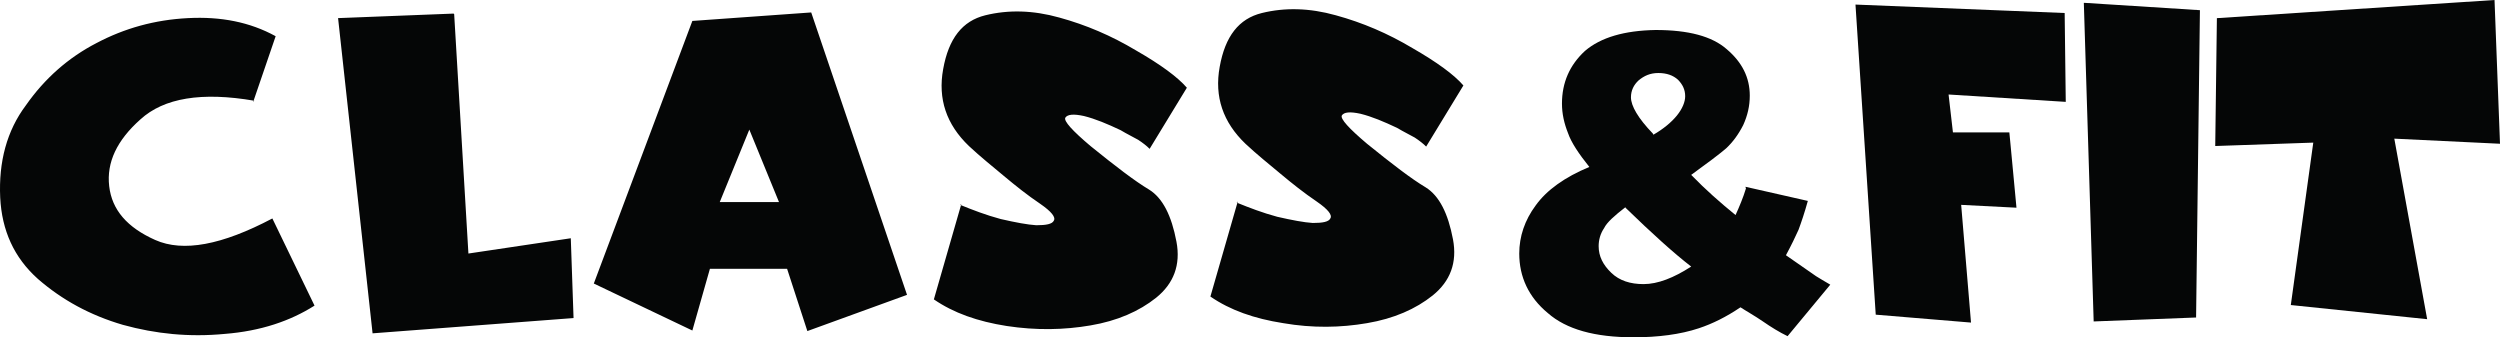<svg xmlns="http://www.w3.org/2000/svg" width="126" height="17" viewBox="0 0 126 17" fill="none">
  <path d="M81.924 10.44C81.372 10.867 80.986 11.21 80.848 11.495C80.655 11.78 80.572 12.094 80.572 12.408C80.572 12.921 80.793 13.349 81.207 13.748C81.621 14.148 82.173 14.319 82.835 14.319C83.553 14.319 84.353 14.005 85.236 13.435C84.381 12.778 83.277 11.78 81.924 10.468M83.332 6.789C83.829 6.503 84.243 6.161 84.519 5.819C84.795 5.477 84.933 5.134 84.933 4.849C84.933 4.507 84.795 4.25 84.574 4.022C84.325 3.794 83.994 3.68 83.58 3.68C83.166 3.68 82.863 3.822 82.587 4.05C82.338 4.279 82.2 4.564 82.2 4.906C82.2 5.334 82.559 5.961 83.304 6.732L83.332 6.789ZM87.969 9.413L91.115 10.126C90.949 10.725 90.784 11.21 90.646 11.581C90.48 11.951 90.287 12.351 90.011 12.864L91.529 13.919C91.722 14.034 91.943 14.176 92.246 14.347L90.094 16.943C89.68 16.743 89.266 16.487 88.852 16.201C88.438 15.916 88.024 15.688 87.72 15.488C87.002 15.973 86.313 16.315 85.623 16.544C84.684 16.857 83.553 17 82.338 17C80.379 17 78.944 16.601 78.005 15.774C77.039 14.975 76.57 13.948 76.57 12.778C76.57 11.923 76.846 11.096 77.398 10.354C77.95 9.584 78.861 8.928 80.103 8.414C79.578 7.758 79.192 7.188 79.026 6.703C78.833 6.218 78.723 5.733 78.723 5.22C78.723 4.164 79.109 3.28 79.882 2.567C80.682 1.883 81.869 1.54 83.442 1.512C85.098 1.512 86.285 1.826 87.03 2.482C87.803 3.138 88.189 3.908 88.189 4.82C88.189 5.334 88.079 5.819 87.858 6.304C87.61 6.789 87.334 7.159 87.002 7.473C86.671 7.758 86.064 8.215 85.236 8.814C85.954 9.555 86.699 10.211 87.472 10.839C87.665 10.411 87.858 9.955 87.996 9.498L87.969 9.413Z" fill="#050606"/>
  <path d="M111.759 0.913L125.724 0L126 7.245L120.673 6.988L122.329 16.087L115.457 15.374L116.589 7.188L111.648 7.359L111.731 0.913H111.759ZM105.052 0.143L110.876 0.513L110.683 16.002L105.521 16.201L105.025 0.143H105.052ZM93.461 0.228L104.059 0.656L104.114 5.134L98.208 4.763L98.428 6.674H101.271C101.271 6.646 101.63 10.468 101.63 10.468L98.843 10.325L99.339 16.258L94.537 15.859L93.516 0.228H93.461Z" fill="#050606"/>
  <path d="M62.329 10.211C62.964 10.468 63.626 10.725 64.371 10.925C65.117 11.096 65.724 11.21 66.165 11.238C66.662 11.238 66.966 11.181 67.048 11.01C67.159 10.839 66.938 10.554 66.358 10.154C65.724 9.726 65.117 9.242 64.537 8.757C63.957 8.272 63.35 7.787 62.771 7.245C61.639 6.161 61.197 4.877 61.473 3.366C61.749 1.825 62.439 0.941 63.599 0.656C64.758 0.371 66 0.399 67.324 0.77C68.677 1.141 69.946 1.683 71.188 2.424C72.43 3.138 73.286 3.765 73.755 4.307L71.878 7.388C71.74 7.245 71.519 7.074 71.299 6.931C71.05 6.789 70.747 6.646 70.415 6.446C69.753 6.133 69.146 5.876 68.566 5.733C68.042 5.619 67.738 5.648 67.628 5.819C67.545 5.99 67.987 6.475 68.898 7.245C70.167 8.272 71.133 9.013 71.851 9.441C72.541 9.869 72.982 10.753 73.231 12.065C73.451 13.235 73.093 14.176 72.209 14.889C71.354 15.574 70.25 16.059 68.898 16.287C67.573 16.515 66.165 16.544 64.675 16.287C63.212 16.059 61.998 15.631 61.004 14.946L62.384 10.154L62.329 10.211ZM48.392 10.325C49.026 10.582 49.689 10.839 50.434 11.039C51.179 11.21 51.786 11.324 52.228 11.352C52.724 11.352 53.028 11.295 53.111 11.124C53.221 10.953 53.001 10.668 52.421 10.268C51.786 9.841 51.179 9.356 50.599 8.871C50.02 8.386 49.413 7.901 48.833 7.359C47.702 6.275 47.26 4.992 47.536 3.48C47.812 1.94 48.502 1.055 49.661 0.77C50.82 0.485 52.062 0.513 53.387 0.884C54.739 1.255 56.009 1.797 57.251 2.539C58.493 3.252 59.348 3.879 59.818 4.421L57.941 7.502C57.803 7.359 57.582 7.188 57.361 7.045C57.113 6.903 56.809 6.76 56.478 6.56C55.816 6.247 55.208 5.99 54.629 5.847C54.105 5.733 53.801 5.762 53.691 5.933C53.608 6.104 54.049 6.589 54.96 7.359C56.23 8.386 57.196 9.127 57.913 9.555C58.603 9.983 59.045 10.867 59.293 12.18C59.514 13.349 59.155 14.29 58.272 15.003C57.416 15.688 56.312 16.173 54.96 16.401C53.635 16.629 52.228 16.658 50.737 16.43C49.275 16.201 48.06 15.773 47.067 15.089L48.447 10.297L48.392 10.325ZM39.284 10.24L37.766 6.532L36.276 10.183H39.284V10.24ZM40.885 0.627L45.714 14.861L40.691 16.686L39.67 13.549H35.779L34.895 16.658L29.928 14.29L34.895 1.055L40.885 0.627ZM22.89 0.713L23.608 12.778L28.768 12.008L28.907 16.03L18.778 16.8L17.039 0.913L22.862 0.685L22.89 0.713ZM12.816 5.077C10.167 4.621 8.262 4.935 7.076 6.018C5.889 7.074 5.365 8.186 5.503 9.384C5.641 10.582 6.413 11.466 7.821 12.094C9.228 12.721 11.188 12.351 13.727 11.01L15.852 15.403C14.638 16.173 13.148 16.686 11.326 16.829C9.532 17 7.848 16.829 6.193 16.372C4.537 15.887 3.129 15.117 1.915 14.062C0.7 12.978 0.093 11.609 0.01 9.955C-0.072 8.158 0.342 6.589 1.307 5.305C2.246 3.965 3.433 2.909 4.868 2.168C6.275 1.426 7.793 0.998 9.477 0.913C11.133 0.827 12.595 1.112 13.893 1.825L12.761 5.134L12.816 5.077Z" fill="#050606"/>
</svg>
